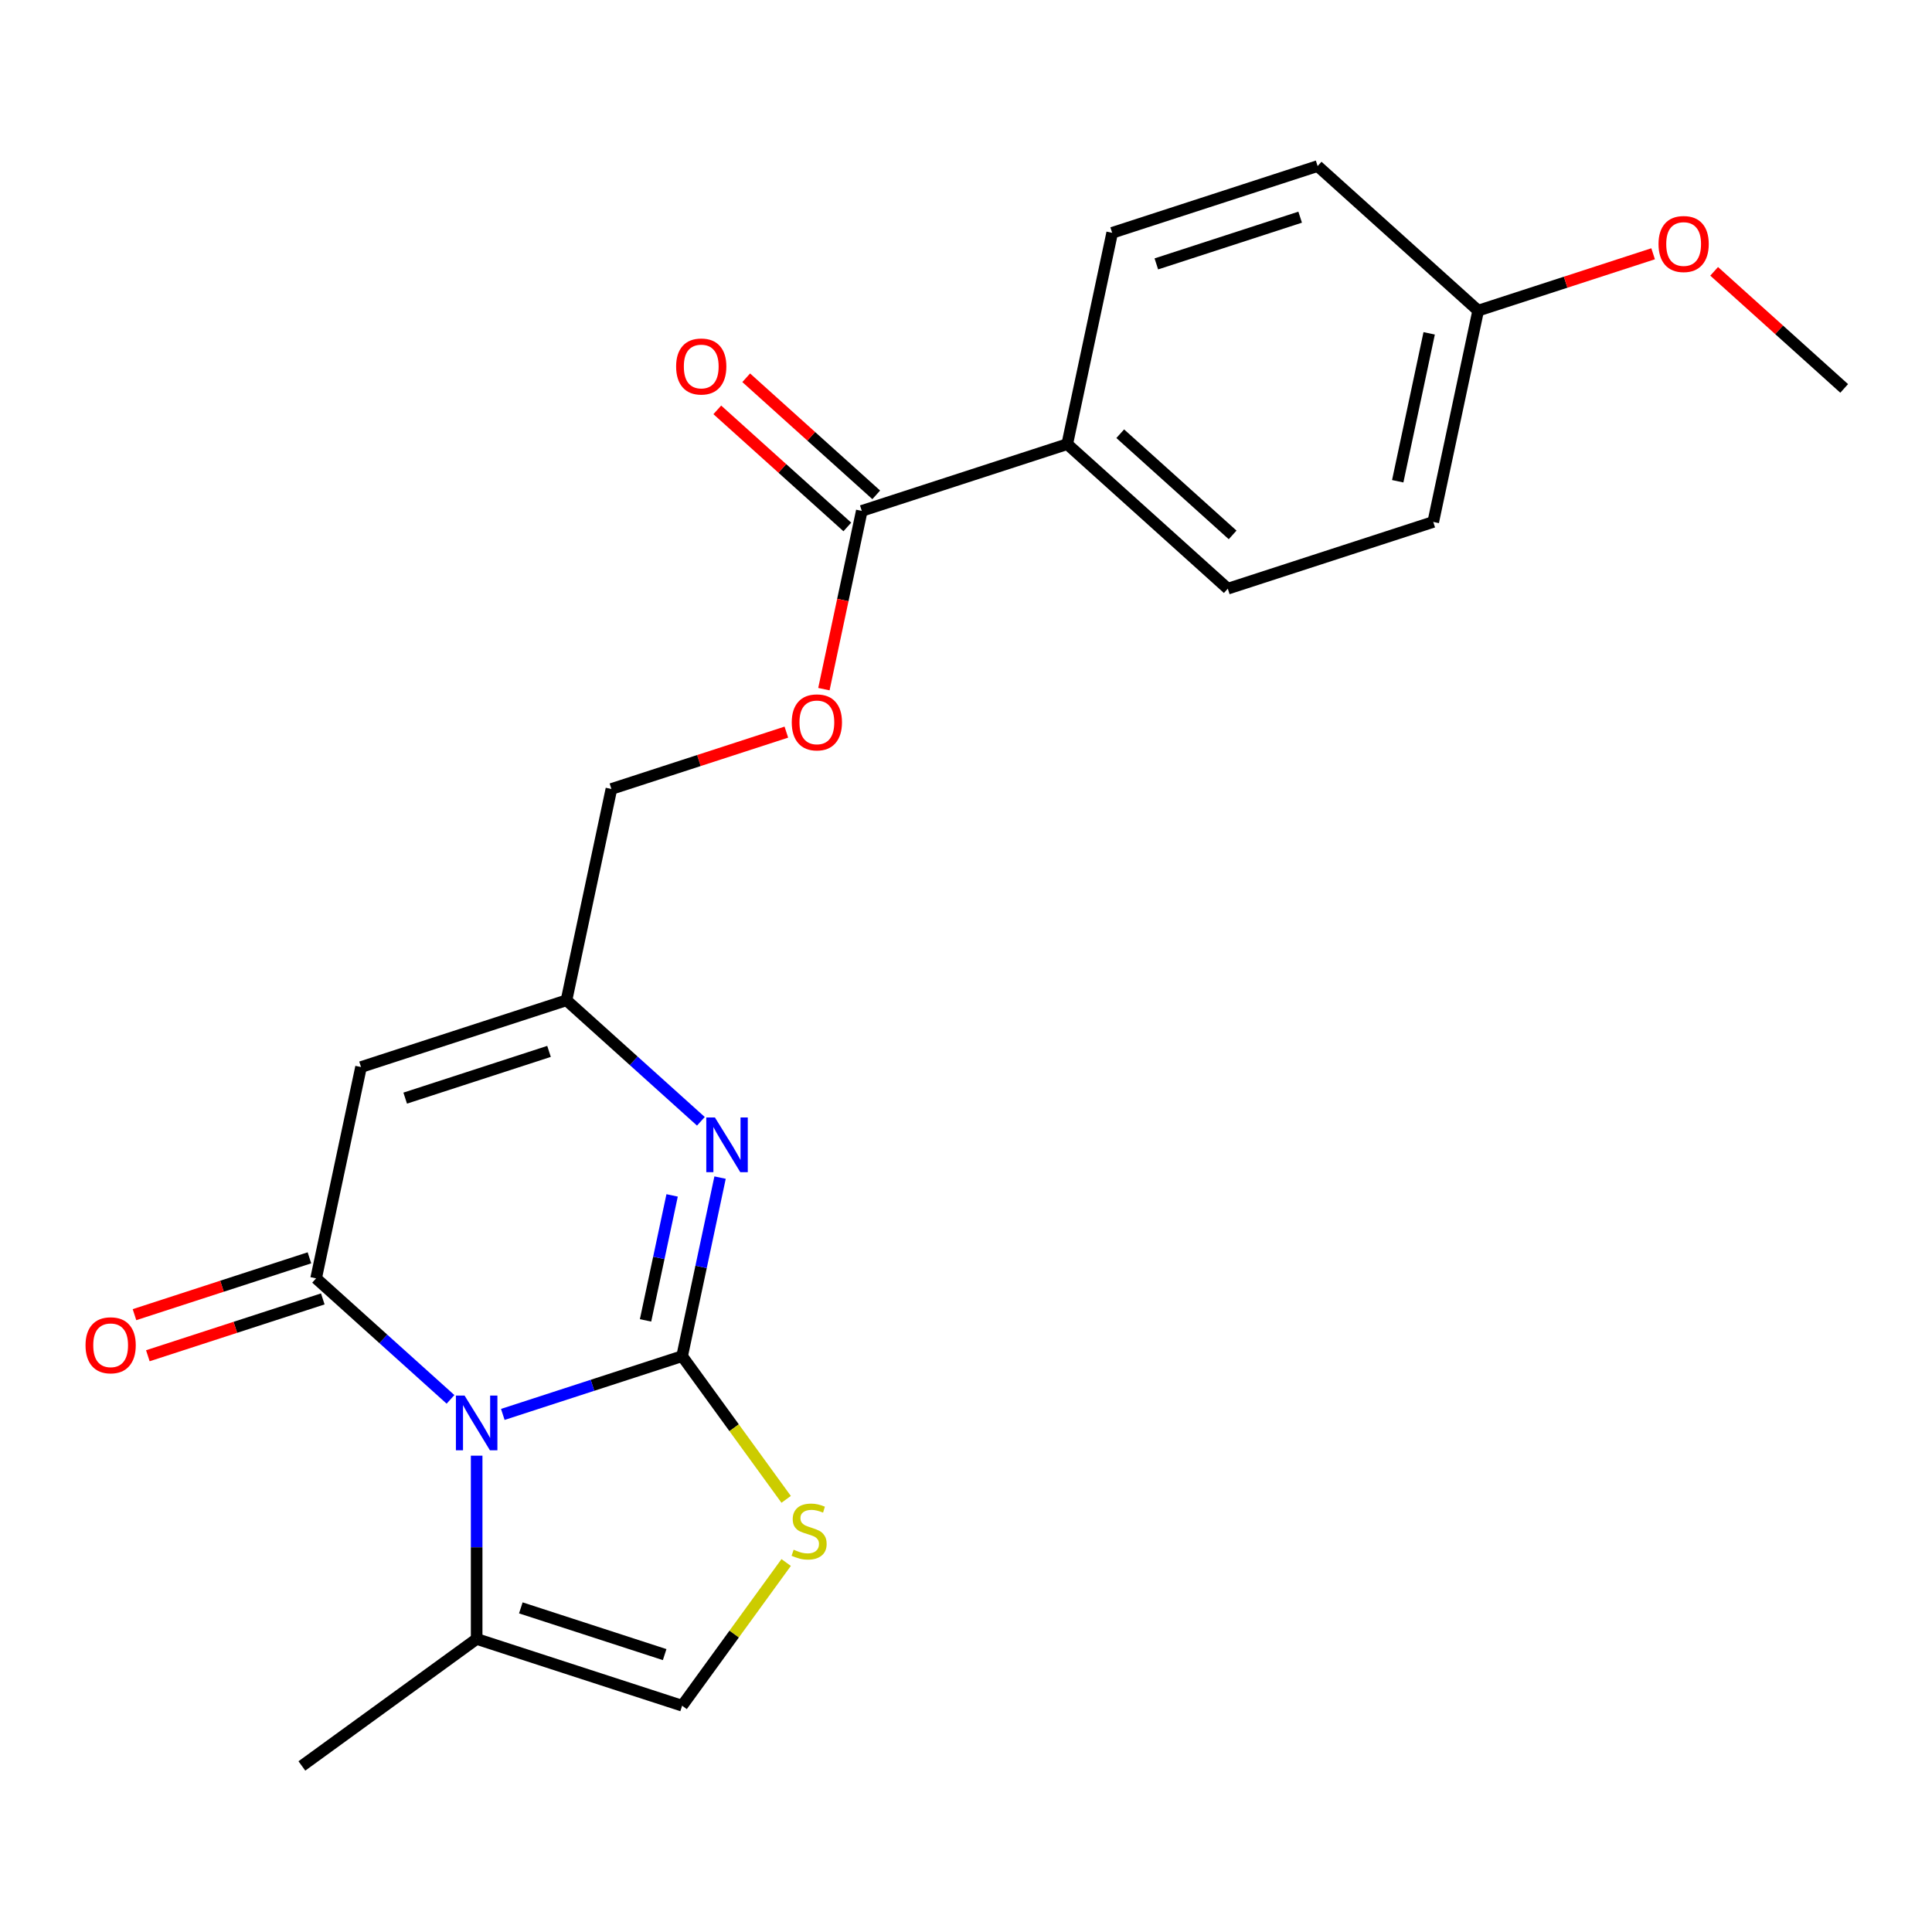 <?xml version='1.0' encoding='iso-8859-1'?>
<svg version='1.1' baseProfile='full'
              xmlns='http://www.w3.org/2000/svg'
                      xmlns:rdkit='http://www.rdkit.org/xml'
                      xmlns:xlink='http://www.w3.org/1999/xlink'
                  xml:space='preserve'
width='1000px' height='1000px' viewBox='0 0 1000 1000'>
<!-- END OF HEADER -->
<rect style='opacity:1.0;fill:#FFFFFF;stroke:none' width='1000' height='1000' x='0' y='0'> </rect>
<path class='bond-0' d='M 353.064,701.945 L 306.658,717.023' style='fill:none;fill-rule:evenodd;stroke:#000000;stroke-width:6px;stroke-linecap:butt;stroke-linejoin:miter;stroke-opacity:1' />
<path class='bond-0' d='M 306.658,717.023 L 260.252,732.102' style='fill:none;fill-rule:evenodd;stroke:#0000FF;stroke-width:6px;stroke-linecap:butt;stroke-linejoin:miter;stroke-opacity:1' />
<path class='bond-2' d='M 353.064,701.945 L 362.886,655.735' style='fill:none;fill-rule:evenodd;stroke:#000000;stroke-width:6px;stroke-linecap:butt;stroke-linejoin:miter;stroke-opacity:1' />
<path class='bond-2' d='M 362.886,655.735 L 372.708,609.524' style='fill:none;fill-rule:evenodd;stroke:#0000FF;stroke-width:6px;stroke-linecap:butt;stroke-linejoin:miter;stroke-opacity:1' />
<path class='bond-2' d='M 334.135,683.432 L 341.011,651.085' style='fill:none;fill-rule:evenodd;stroke:#000000;stroke-width:6px;stroke-linecap:butt;stroke-linejoin:miter;stroke-opacity:1' />
<path class='bond-2' d='M 341.011,651.085 L 347.886,618.738' style='fill:none;fill-rule:evenodd;stroke:#0000FF;stroke-width:6px;stroke-linecap:butt;stroke-linejoin:miter;stroke-opacity:1' />
<path class='bond-4' d='M 353.064,701.945 L 379.989,739.005' style='fill:none;fill-rule:evenodd;stroke:#000000;stroke-width:6px;stroke-linecap:butt;stroke-linejoin:miter;stroke-opacity:1' />
<path class='bond-4' d='M 379.989,739.005 L 406.914,776.064' style='fill:none;fill-rule:evenodd;stroke:#CCCC00;stroke-width:6px;stroke-linecap:butt;stroke-linejoin:miter;stroke-opacity:1' />
<path class='bond-1' d='M 233.181,724.312 L 198.399,692.995' style='fill:none;fill-rule:evenodd;stroke:#0000FF;stroke-width:6px;stroke-linecap:butt;stroke-linejoin:miter;stroke-opacity:1' />
<path class='bond-1' d='M 198.399,692.995 L 163.618,661.677' style='fill:none;fill-rule:evenodd;stroke:#000000;stroke-width:6px;stroke-linecap:butt;stroke-linejoin:miter;stroke-opacity:1' />
<path class='bond-6' d='M 246.716,753.455 L 246.716,800.887' style='fill:none;fill-rule:evenodd;stroke:#0000FF;stroke-width:6px;stroke-linecap:butt;stroke-linejoin:miter;stroke-opacity:1' />
<path class='bond-6' d='M 246.716,800.887 L 246.716,848.32' style='fill:none;fill-rule:evenodd;stroke:#000000;stroke-width:6px;stroke-linecap:butt;stroke-linejoin:miter;stroke-opacity:1' />
<path class='bond-9' d='M 160.162,651.043 L 114.887,665.754' style='fill:none;fill-rule:evenodd;stroke:#000000;stroke-width:6px;stroke-linecap:butt;stroke-linejoin:miter;stroke-opacity:1' />
<path class='bond-9' d='M 114.887,665.754 L 69.611,680.465' style='fill:none;fill-rule:evenodd;stroke:#FF0000;stroke-width:6px;stroke-linecap:butt;stroke-linejoin:miter;stroke-opacity:1' />
<path class='bond-9' d='M 167.073,672.312 L 121.798,687.023' style='fill:none;fill-rule:evenodd;stroke:#000000;stroke-width:6px;stroke-linecap:butt;stroke-linejoin:miter;stroke-opacity:1' />
<path class='bond-9' d='M 121.798,687.023 L 76.522,701.734' style='fill:none;fill-rule:evenodd;stroke:#FF0000;stroke-width:6px;stroke-linecap:butt;stroke-linejoin:miter;stroke-opacity:1' />
<path class='bond-23' d='M 163.618,661.677 L 186.867,552.301' style='fill:none;fill-rule:evenodd;stroke:#000000;stroke-width:6px;stroke-linecap:butt;stroke-linejoin:miter;stroke-opacity:1' />
<path class='bond-5' d='M 362.777,580.381 L 327.995,549.064' style='fill:none;fill-rule:evenodd;stroke:#0000FF;stroke-width:6px;stroke-linecap:butt;stroke-linejoin:miter;stroke-opacity:1' />
<path class='bond-5' d='M 327.995,549.064 L 293.214,517.747' style='fill:none;fill-rule:evenodd;stroke:#000000;stroke-width:6px;stroke-linecap:butt;stroke-linejoin:miter;stroke-opacity:1' />
<path class='bond-3' d='M 186.867,552.301 L 293.214,517.747' style='fill:none;fill-rule:evenodd;stroke:#000000;stroke-width:6px;stroke-linecap:butt;stroke-linejoin:miter;stroke-opacity:1' />
<path class='bond-3' d='M 209.73,568.387 L 284.173,544.199' style='fill:none;fill-rule:evenodd;stroke:#000000;stroke-width:6px;stroke-linecap:butt;stroke-linejoin:miter;stroke-opacity:1' />
<path class='bond-7' d='M 406.914,808.755 L 379.989,845.814' style='fill:none;fill-rule:evenodd;stroke:#CCCC00;stroke-width:6px;stroke-linecap:butt;stroke-linejoin:miter;stroke-opacity:1' />
<path class='bond-7' d='M 379.989,845.814 L 353.064,882.874' style='fill:none;fill-rule:evenodd;stroke:#000000;stroke-width:6px;stroke-linecap:butt;stroke-linejoin:miter;stroke-opacity:1' />
<path class='bond-13' d='M 293.214,517.747 L 316.462,408.37' style='fill:none;fill-rule:evenodd;stroke:#000000;stroke-width:6px;stroke-linecap:butt;stroke-linejoin:miter;stroke-opacity:1' />
<path class='bond-20' d='M 246.716,848.32 L 156.252,914.046' style='fill:none;fill-rule:evenodd;stroke:#000000;stroke-width:6px;stroke-linecap:butt;stroke-linejoin:miter;stroke-opacity:1' />
<path class='bond-22' d='M 246.716,848.32 L 353.064,882.874' style='fill:none;fill-rule:evenodd;stroke:#000000;stroke-width:6px;stroke-linecap:butt;stroke-linejoin:miter;stroke-opacity:1' />
<path class='bond-22' d='M 269.579,832.233 L 344.022,856.421' style='fill:none;fill-rule:evenodd;stroke:#000000;stroke-width:6px;stroke-linecap:butt;stroke-linejoin:miter;stroke-opacity:1' />
<path class='bond-8' d='M 446.058,264.439 L 436.253,310.57' style='fill:none;fill-rule:evenodd;stroke:#000000;stroke-width:6px;stroke-linecap:butt;stroke-linejoin:miter;stroke-opacity:1' />
<path class='bond-8' d='M 436.253,310.57 L 426.448,356.7' style='fill:none;fill-rule:evenodd;stroke:#FF0000;stroke-width:6px;stroke-linecap:butt;stroke-linejoin:miter;stroke-opacity:1' />
<path class='bond-10' d='M 446.058,264.439 L 552.405,229.885' style='fill:none;fill-rule:evenodd;stroke:#000000;stroke-width:6px;stroke-linecap:butt;stroke-linejoin:miter;stroke-opacity:1' />
<path class='bond-12' d='M 453.541,256.129 L 419.889,225.83' style='fill:none;fill-rule:evenodd;stroke:#000000;stroke-width:6px;stroke-linecap:butt;stroke-linejoin:miter;stroke-opacity:1' />
<path class='bond-12' d='M 419.889,225.83 L 386.238,195.53' style='fill:none;fill-rule:evenodd;stroke:#FF0000;stroke-width:6px;stroke-linecap:butt;stroke-linejoin:miter;stroke-opacity:1' />
<path class='bond-12' d='M 438.576,272.749 L 404.925,242.449' style='fill:none;fill-rule:evenodd;stroke:#000000;stroke-width:6px;stroke-linecap:butt;stroke-linejoin:miter;stroke-opacity:1' />
<path class='bond-12' d='M 404.925,242.449 L 371.273,212.149' style='fill:none;fill-rule:evenodd;stroke:#FF0000;stroke-width:6px;stroke-linecap:butt;stroke-linejoin:miter;stroke-opacity:1' />
<path class='bond-14' d='M 552.405,229.885 L 635.504,304.707' style='fill:none;fill-rule:evenodd;stroke:#000000;stroke-width:6px;stroke-linecap:butt;stroke-linejoin:miter;stroke-opacity:1' />
<path class='bond-14' d='M 579.835,224.489 L 638.004,276.864' style='fill:none;fill-rule:evenodd;stroke:#000000;stroke-width:6px;stroke-linecap:butt;stroke-linejoin:miter;stroke-opacity:1' />
<path class='bond-15' d='M 552.405,229.885 L 575.654,120.509' style='fill:none;fill-rule:evenodd;stroke:#000000;stroke-width:6px;stroke-linecap:butt;stroke-linejoin:miter;stroke-opacity:1' />
<path class='bond-11' d='M 407.014,378.948 L 361.738,393.659' style='fill:none;fill-rule:evenodd;stroke:#FF0000;stroke-width:6px;stroke-linecap:butt;stroke-linejoin:miter;stroke-opacity:1' />
<path class='bond-11' d='M 361.738,393.659 L 316.462,408.37' style='fill:none;fill-rule:evenodd;stroke:#000000;stroke-width:6px;stroke-linecap:butt;stroke-linejoin:miter;stroke-opacity:1' />
<path class='bond-17' d='M 635.504,304.707 L 741.851,270.153' style='fill:none;fill-rule:evenodd;stroke:#000000;stroke-width:6px;stroke-linecap:butt;stroke-linejoin:miter;stroke-opacity:1' />
<path class='bond-18' d='M 575.654,120.509 L 682.001,85.954' style='fill:none;fill-rule:evenodd;stroke:#000000;stroke-width:6px;stroke-linecap:butt;stroke-linejoin:miter;stroke-opacity:1' />
<path class='bond-18' d='M 598.517,136.595 L 672.96,112.407' style='fill:none;fill-rule:evenodd;stroke:#000000;stroke-width:6px;stroke-linecap:butt;stroke-linejoin:miter;stroke-opacity:1' />
<path class='bond-16' d='M 765.1,160.776 L 682.001,85.954' style='fill:none;fill-rule:evenodd;stroke:#000000;stroke-width:6px;stroke-linecap:butt;stroke-linejoin:miter;stroke-opacity:1' />
<path class='bond-19' d='M 765.1,160.776 L 810.376,146.065' style='fill:none;fill-rule:evenodd;stroke:#000000;stroke-width:6px;stroke-linecap:butt;stroke-linejoin:miter;stroke-opacity:1' />
<path class='bond-19' d='M 810.376,146.065 L 855.651,131.354' style='fill:none;fill-rule:evenodd;stroke:#FF0000;stroke-width:6px;stroke-linecap:butt;stroke-linejoin:miter;stroke-opacity:1' />
<path class='bond-24' d='M 765.1,160.776 L 741.851,270.153' style='fill:none;fill-rule:evenodd;stroke:#000000;stroke-width:6px;stroke-linecap:butt;stroke-linejoin:miter;stroke-opacity:1' />
<path class='bond-24' d='M 739.737,172.533 L 723.463,249.097' style='fill:none;fill-rule:evenodd;stroke:#000000;stroke-width:6px;stroke-linecap:butt;stroke-linejoin:miter;stroke-opacity:1' />
<path class='bond-21' d='M 887.242,140.444 L 920.894,170.744' style='fill:none;fill-rule:evenodd;stroke:#FF0000;stroke-width:6px;stroke-linecap:butt;stroke-linejoin:miter;stroke-opacity:1' />
<path class='bond-21' d='M 920.894,170.744 L 954.545,201.044' style='fill:none;fill-rule:evenodd;stroke:#000000;stroke-width:6px;stroke-linecap:butt;stroke-linejoin:miter;stroke-opacity:1' />
<path  class='atom-1' d='M 240.456 722.34
L 249.736 737.34
Q 250.656 738.82, 252.136 741.5
Q 253.616 744.18, 253.696 744.34
L 253.696 722.34
L 257.456 722.34
L 257.456 750.66
L 253.576 750.66
L 243.616 734.26
Q 242.456 732.34, 241.216 730.14
Q 240.016 727.94, 239.656 727.26
L 239.656 750.66
L 235.976 750.66
L 235.976 722.34
L 240.456 722.34
' fill='#0000FF'/>
<path  class='atom-3' d='M 370.052 578.409
L 379.332 593.409
Q 380.252 594.889, 381.732 597.569
Q 383.212 600.249, 383.292 600.409
L 383.292 578.409
L 387.052 578.409
L 387.052 606.729
L 383.172 606.729
L 373.212 590.329
Q 372.052 588.409, 370.812 586.209
Q 369.612 584.009, 369.252 583.329
L 369.252 606.729
L 365.572 606.729
L 365.572 578.409
L 370.052 578.409
' fill='#0000FF'/>
<path  class='atom-5' d='M 410.79 802.13
Q 411.11 802.25, 412.43 802.81
Q 413.75 803.37, 415.19 803.73
Q 416.67 804.05, 418.11 804.05
Q 420.79 804.05, 422.35 802.77
Q 423.91 801.45, 423.91 799.17
Q 423.91 797.61, 423.11 796.65
Q 422.35 795.69, 421.15 795.17
Q 419.95 794.65, 417.95 794.05
Q 415.43 793.29, 413.91 792.57
Q 412.43 791.85, 411.35 790.33
Q 410.31 788.81, 410.31 786.25
Q 410.31 782.69, 412.71 780.49
Q 415.15 778.29, 419.95 778.29
Q 423.23 778.29, 426.95 779.85
L 426.03 782.93
Q 422.63 781.53, 420.07 781.53
Q 417.31 781.53, 415.79 782.69
Q 414.27 783.81, 414.31 785.77
Q 414.31 787.29, 415.07 788.21
Q 415.87 789.13, 416.99 789.65
Q 418.15 790.17, 420.07 790.77
Q 422.63 791.57, 424.15 792.37
Q 425.67 793.17, 426.75 794.81
Q 427.87 796.41, 427.87 799.17
Q 427.87 803.09, 425.23 805.21
Q 422.63 807.29, 418.27 807.29
Q 415.75 807.29, 413.83 806.73
Q 411.95 806.21, 409.71 805.29
L 410.79 802.13
' fill='#CCCC00'/>
<path  class='atom-10' d='M 44.271 696.312
Q 44.271 689.512, 47.631 685.712
Q 50.991 681.912, 57.271 681.912
Q 63.551 681.912, 66.911 685.712
Q 70.271 689.512, 70.271 696.312
Q 70.271 703.192, 66.871 707.112
Q 63.471 710.992, 57.271 710.992
Q 51.031 710.992, 47.631 707.112
Q 44.271 703.232, 44.271 696.312
M 57.271 707.792
Q 61.591 707.792, 63.911 704.912
Q 66.271 701.992, 66.271 696.312
Q 66.271 690.752, 63.911 687.952
Q 61.591 685.112, 57.271 685.112
Q 52.951 685.112, 50.591 687.912
Q 48.271 690.712, 48.271 696.312
Q 48.271 702.032, 50.591 704.912
Q 52.951 707.792, 57.271 707.792
' fill='#FF0000'/>
<path  class='atom-12' d='M 409.81 373.896
Q 409.81 367.096, 413.17 363.296
Q 416.53 359.496, 422.81 359.496
Q 429.09 359.496, 432.45 363.296
Q 435.81 367.096, 435.81 373.896
Q 435.81 380.776, 432.41 384.696
Q 429.01 388.576, 422.81 388.576
Q 416.57 388.576, 413.17 384.696
Q 409.81 380.816, 409.81 373.896
M 422.81 385.376
Q 427.13 385.376, 429.45 382.496
Q 431.81 379.576, 431.81 373.896
Q 431.81 368.336, 429.45 365.536
Q 427.13 362.696, 422.81 362.696
Q 418.49 362.696, 416.13 365.496
Q 413.81 368.296, 413.81 373.896
Q 413.81 379.616, 416.13 382.496
Q 418.49 385.376, 422.81 385.376
' fill='#FF0000'/>
<path  class='atom-13' d='M 349.96 189.697
Q 349.96 182.897, 353.32 179.097
Q 356.68 175.297, 362.96 175.297
Q 369.24 175.297, 372.6 179.097
Q 375.96 182.897, 375.96 189.697
Q 375.96 196.577, 372.56 200.497
Q 369.16 204.377, 362.96 204.377
Q 356.72 204.377, 353.32 200.497
Q 349.96 196.617, 349.96 189.697
M 362.96 201.177
Q 367.28 201.177, 369.6 198.297
Q 371.96 195.377, 371.96 189.697
Q 371.96 184.137, 369.6 181.337
Q 367.28 178.497, 362.96 178.497
Q 358.64 178.497, 356.28 181.297
Q 353.96 184.097, 353.96 189.697
Q 353.96 195.417, 356.28 198.297
Q 358.64 201.177, 362.96 201.177
' fill='#FF0000'/>
<path  class='atom-20' d='M 858.447 126.302
Q 858.447 119.502, 861.807 115.702
Q 865.167 111.902, 871.447 111.902
Q 877.727 111.902, 881.087 115.702
Q 884.447 119.502, 884.447 126.302
Q 884.447 133.182, 881.047 137.102
Q 877.647 140.982, 871.447 140.982
Q 865.207 140.982, 861.807 137.102
Q 858.447 133.222, 858.447 126.302
M 871.447 137.782
Q 875.767 137.782, 878.087 134.902
Q 880.447 131.982, 880.447 126.302
Q 880.447 120.742, 878.087 117.942
Q 875.767 115.102, 871.447 115.102
Q 867.127 115.102, 864.767 117.902
Q 862.447 120.702, 862.447 126.302
Q 862.447 132.022, 864.767 134.902
Q 867.127 137.782, 871.447 137.782
' fill='#FF0000'/>
</svg>
